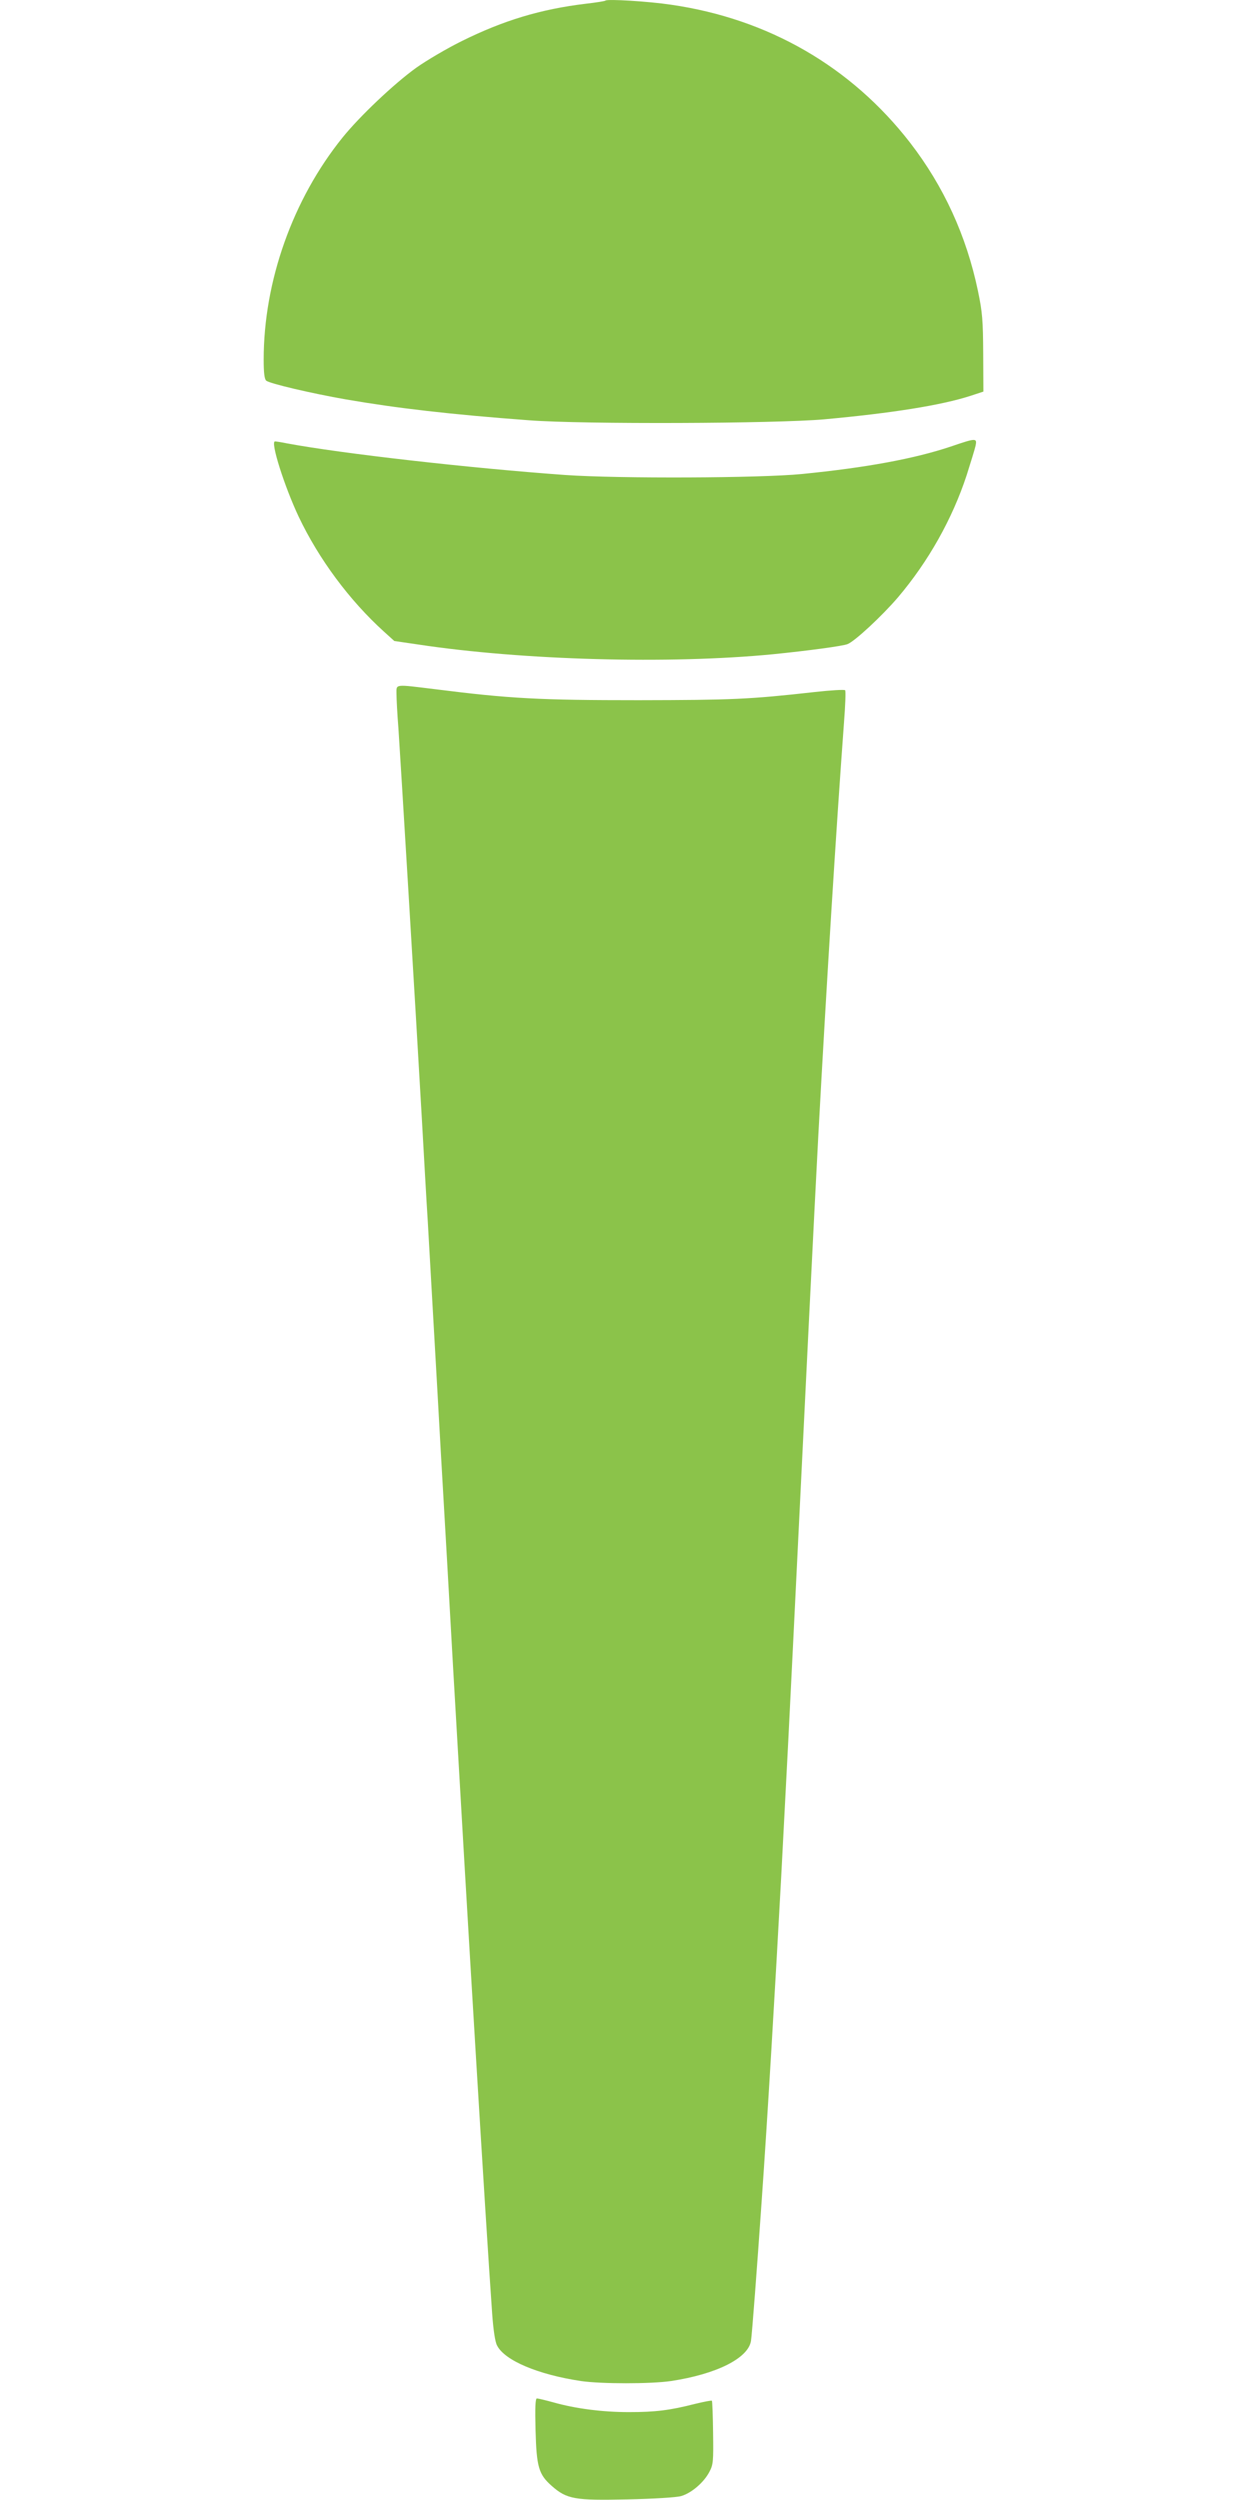 <?xml version="1.0" standalone="no"?>
<!DOCTYPE svg PUBLIC "-//W3C//DTD SVG 20010904//EN"
 "http://www.w3.org/TR/2001/REC-SVG-20010904/DTD/svg10.dtd">
<svg version="1.0" xmlns="http://www.w3.org/2000/svg"
 width="640pt" height="1280pt" viewBox="0 0 640 1280"
 preserveAspectRatio="xMidYMid meet">
<g transform="translate(0,1280) scale(0.1,-0.1)"
fill="#8bc34a" stroke="none">
<path d="M3100 12797 c-3 -3 -48 -10 -100 -16 -233 -28 -423 -86 -635 -191
-77 -38 -182 -100 -234 -137 -114 -82 -289 -248 -377 -357 -255 -316 -404
-736 -404 -1137 0 -68 4 -100 13 -108 18 -15 231 -65 408 -96 260 -45 536 -77
939 -107 278 -21 1262 -17 1510 5 349 32 599 72 748 120 l67 22 -1 195 c-1
170 -4 211 -27 321 -59 282 -175 535 -347 758 -302 390 -726 635 -1225 707
-113 17 -326 30 -335 21z"/>
<path d="M4869 10514 c-185 -62 -430 -108 -764 -141 -213 -21 -937 -24 -1210
-5 -489 35 -1148 110 -1426 162 -29 6 -56 10 -61 10 -25 0 48 -230 121 -385
103 -217 260 -429 438 -590 l52 -47 123 -18 c536 -81 1286 -101 1813 -50 180
18 359 42 384 52 36 13 178 145 259 240 156 184 278 402 351 624 21 66 42 134
46 152 8 40 3 40 -126 -4z"/>
<path d="M2030 9248 c0 -24 4 -104 10 -178 10 -148 88 -1437 120 -2000 11
-195 24 -429 30 -520 18 -318 30 -528 50 -880 11 -195 24 -434 30 -530 6 -96
28 -492 50 -880 76 -1329 165 -2812 200 -3307 6 -83 15 -144 25 -162 39 -77
210 -149 430 -182 103 -15 357 -15 460 0 232 35 395 116 410 205 5 29 32 387
54 706 31 439 70 1101 101 1675 36 689 40 766 60 1175 64 1311 109 2226 130
2620 42 775 91 1563 131 2107 7 90 10 166 6 169 -4 4 -73 0 -154 -9 -340 -38
-423 -41 -903 -42 -506 0 -660 8 -1040 56 -213 26 -200 28 -200 -23z"/>
<path d="M2742 358 c5 -189 16 -227 83 -286 77 -68 119 -75 386 -69 133 3 252
10 276 17 53 15 117 70 145 124 20 37 21 55 19 201 -1 87 -4 161 -6 163 -2 3
-41 -5 -87 -16 -129 -33 -203 -42 -338 -42 -136 0 -274 18 -387 50 -40 11 -78
20 -84 20 -8 0 -10 -47 -7 -162z"/>
</g>
</svg>
